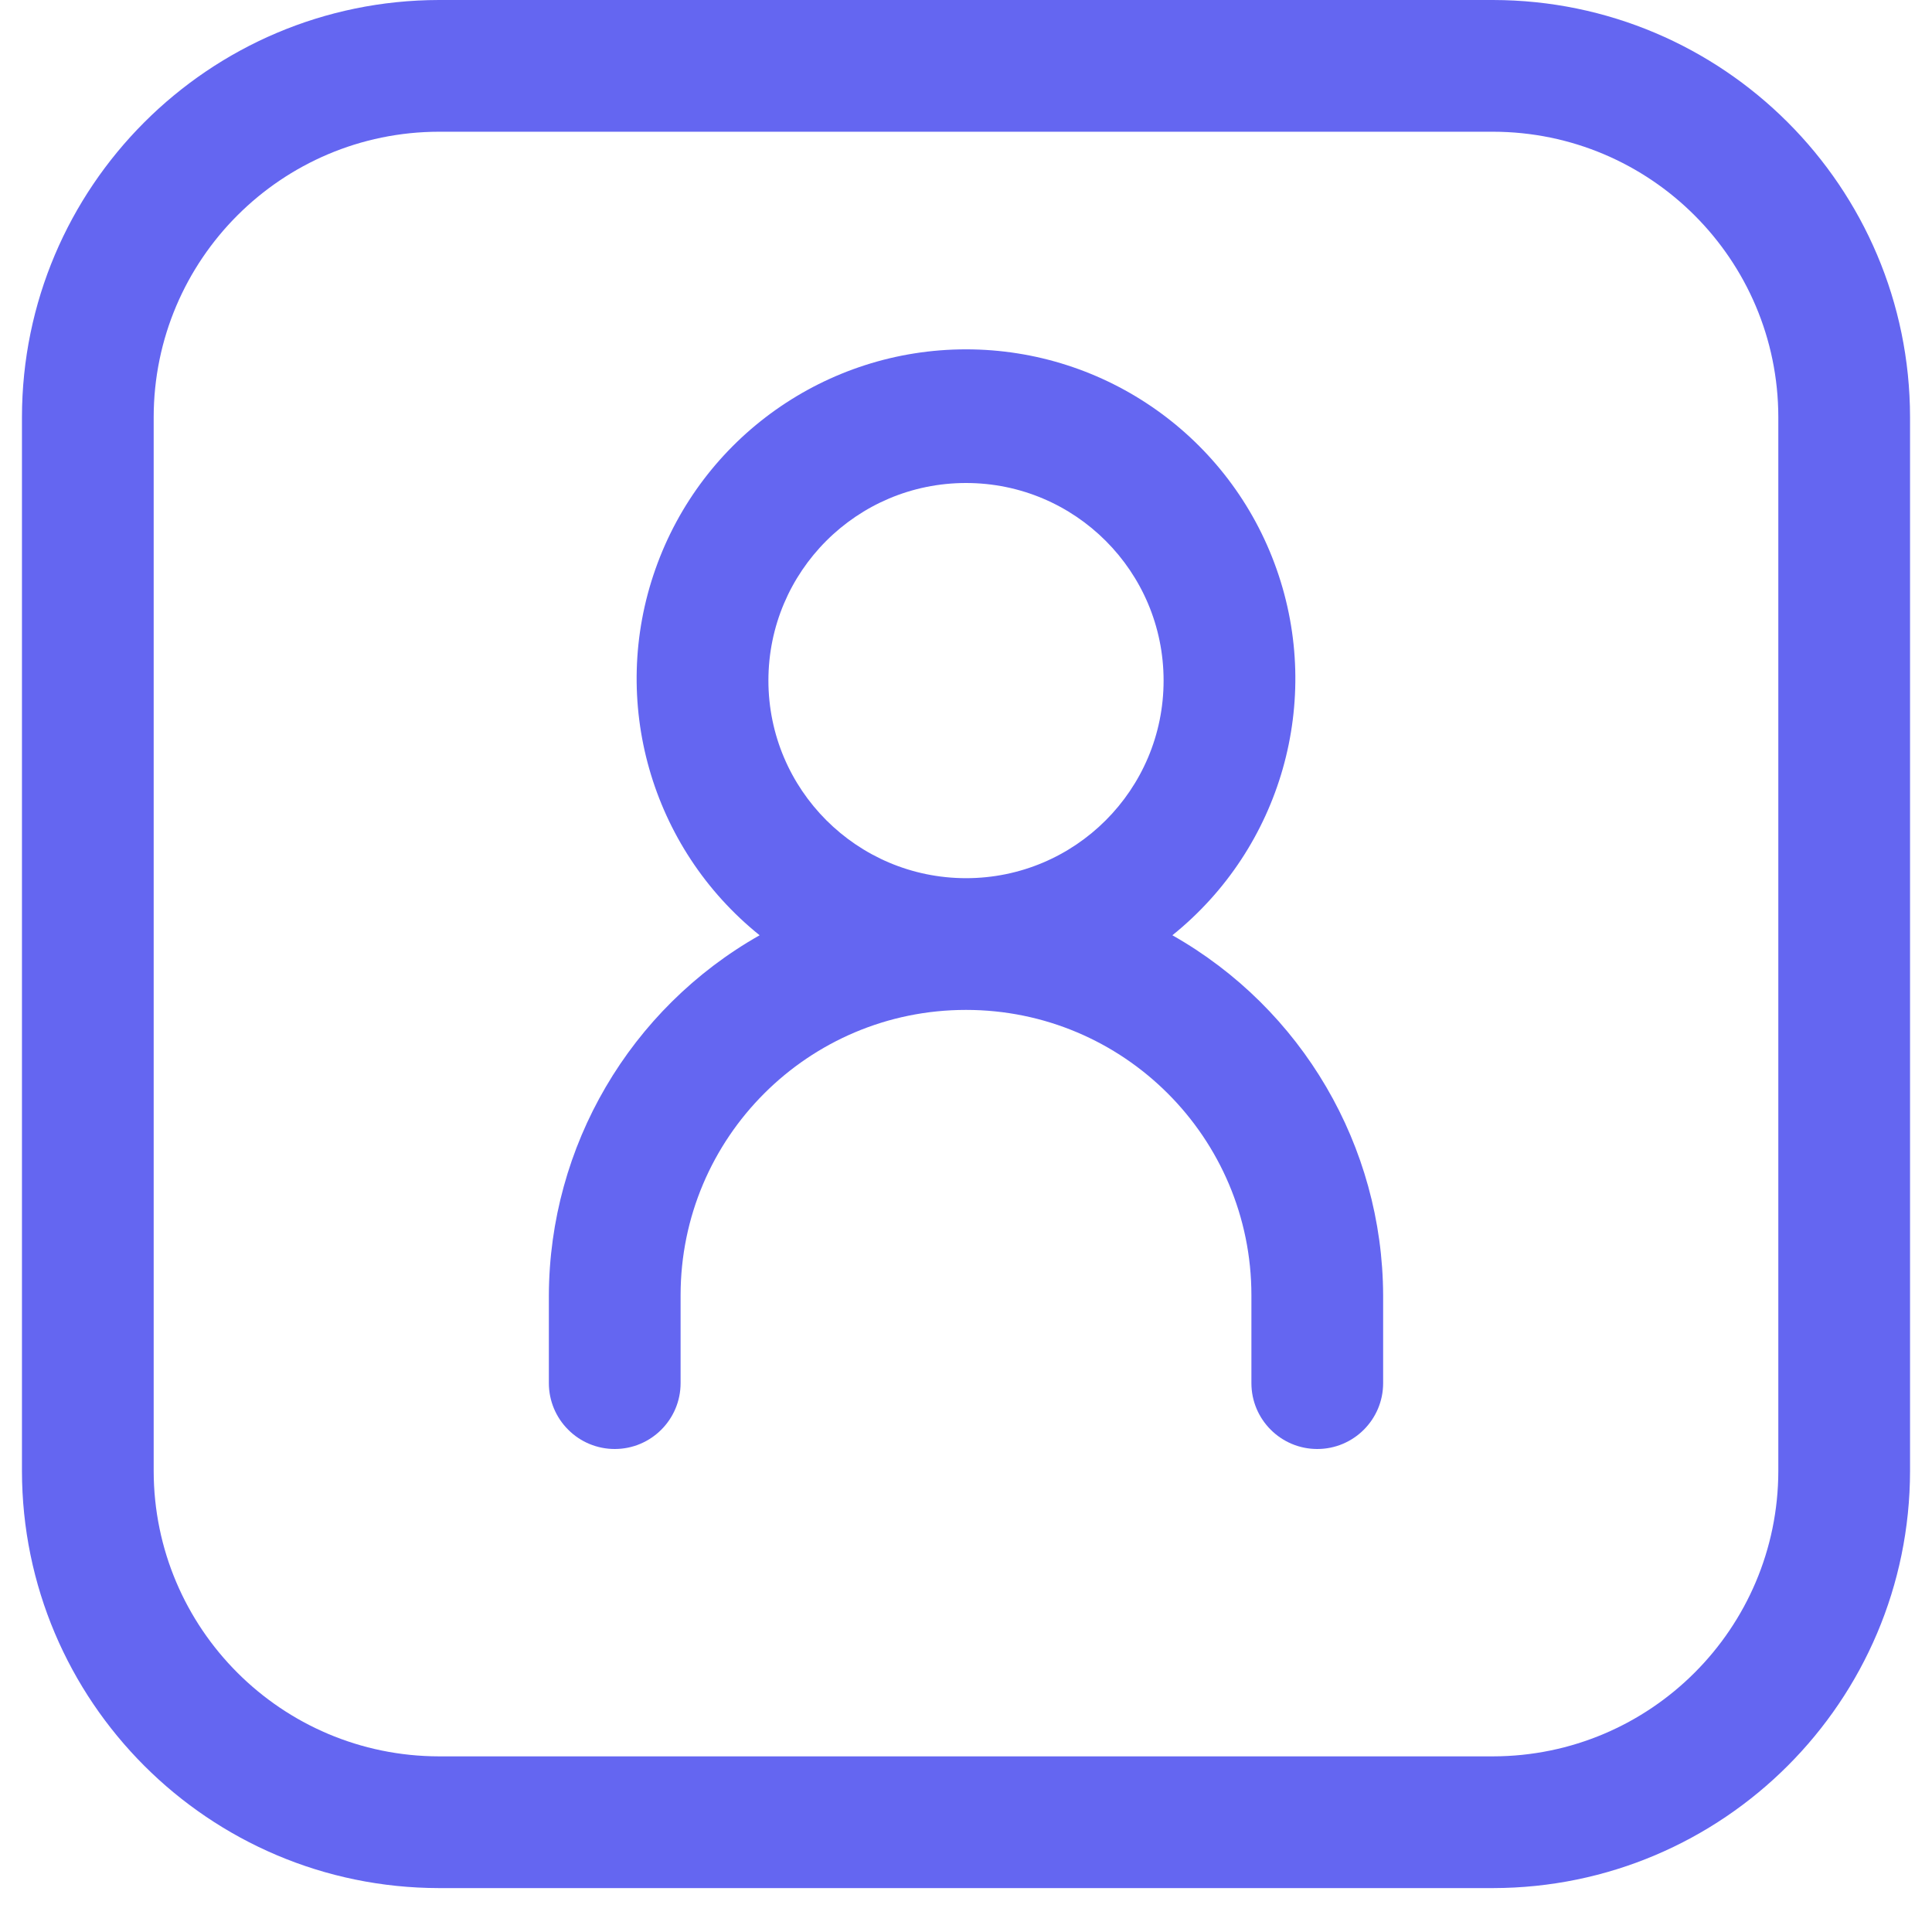 <?xml version="1.0" encoding="UTF-8"?>
<svg width="22px" height="22px" viewBox="0 0 22 22" version="1.1" xmlns="http://www.w3.org/2000/svg" xmlns:xlink="http://www.w3.org/1999/xlink">
    <title>noun-account-5116988</title>
    <g id="Page-1" stroke="none" stroke-width="1" fill="none" fill-rule="evenodd">
        <g id="Artboard" transform="translate(-35, -456)" fill="#6466F1" fill-rule="nonzero">
            <g id="Group" transform="translate(35.25, 456)">
                <path d="M4.75,21.5 L16.75,21.5 C19.372,21.497 21.497,19.372 21.5,16.75 L21.5,4.75 C21.497,2.128 19.372,0.003 16.75,0 L4.75,0 C2.128,0.003 0.003,2.128 0,4.75 L0,16.75 C0.003,19.372 2.128,21.497 4.75,21.5 Z M1.5,4.75 C1.502,2.956 2.956,1.502 4.75,1.5 L16.75,1.5 C18.544,1.502 19.998,2.956 20,4.75 L20,16.75 C19.998,18.544 18.544,19.998 16.75,20 L4.75,20 C2.956,19.998 1.502,18.544 1.5,16.75 L1.5,4.75 Z" id="Shape"></path>
                <path d="M6.75,16.5 C7.164,16.5 7.5,16.164 7.5,15.75 L7.5,14.75 C7.5,12.955 8.955,11.5 10.75,11.5 C12.545,11.5 14,12.955 14,14.75 L14,15.75 C14,16.164 14.336,16.5 14.75,16.5 C15.164,16.5 15.5,16.164 15.5,15.75 L15.5,14.75 C15.494,13.052 14.578,11.487 13.1,10.65 C14.34,9.653 14.816,7.982 14.287,6.482 C13.759,4.981 12.341,3.978 10.75,3.978 C9.159,3.978 7.741,4.981 7.213,6.482 C6.684,7.982 7.16,9.653 8.4,10.65 C6.922,11.487 6.006,13.052 6,14.75 L6,15.75 C6,15.949 6.079,16.14 6.22,16.28 C6.36,16.421 6.551,16.5 6.75,16.5 Z M8.5,7.75 C8.5,6.507 9.507,5.5 10.75,5.5 C11.993,5.5 13,6.507 13,7.75 C13,8.993 11.993,10 10.75,10 C9.508,9.999 8.501,8.992 8.5,7.75 Z" id="Shape"></path>
            </g>
        </g>
    </g>
</svg>
